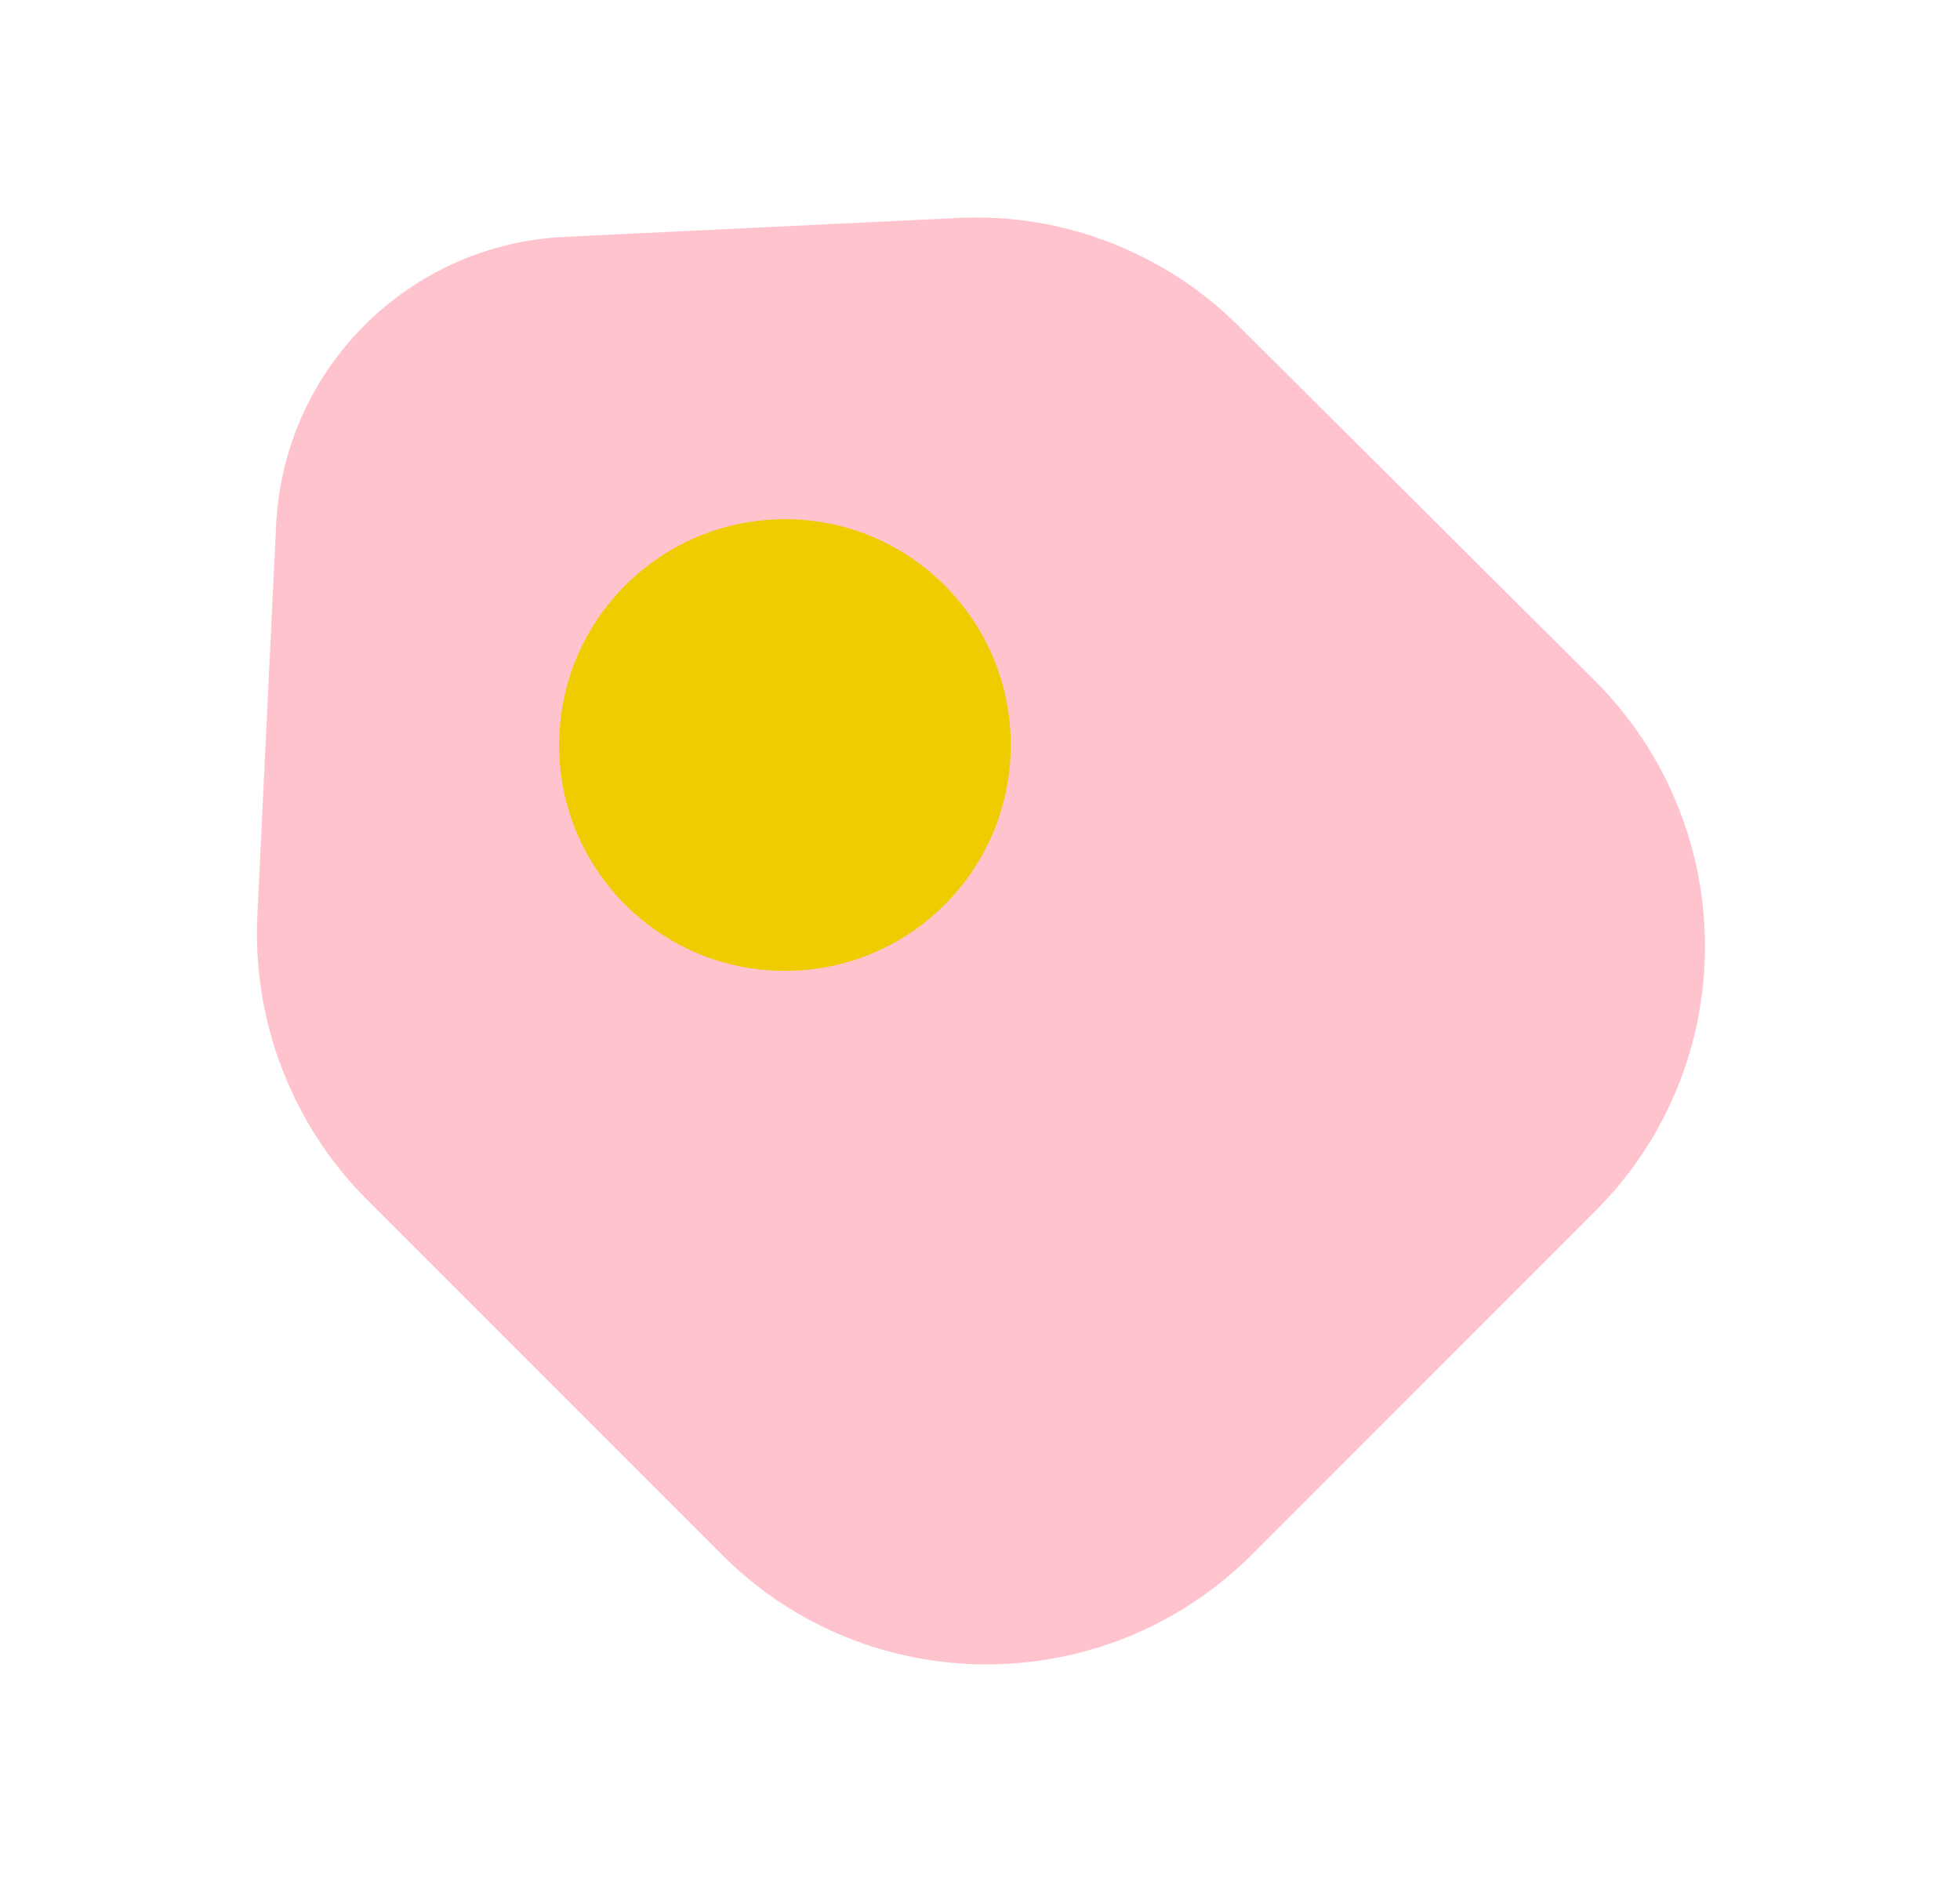 <svg width="25" height="24" viewBox="0 0 25 24" fill="none" xmlns="http://www.w3.org/2000/svg">
<path opacity="0.4" d="M4.682 15.3L9.212 19.83C11.072 21.69 14.092 21.69 15.963 19.83L20.352 15.44C22.212 13.58 22.212 10.56 20.352 8.69L15.812 4.17C14.863 3.22 13.553 2.71 12.213 2.78L7.212 3.02C5.212 3.11 3.622 4.7 3.522 6.69L3.282 11.69C3.222 13.04 3.732 14.35 4.682 15.3Z" fill="#FF6B84"/>
<path d="M10.012 12.381C11.603 12.381 12.892 11.092 12.892 9.501C12.892 7.911 11.603 6.621 10.012 6.621C8.422 6.621 7.132 7.911 7.132 9.501C7.132 11.092 8.422 12.381 10.012 12.381Z" fill="#efcc00"/>
</svg>
